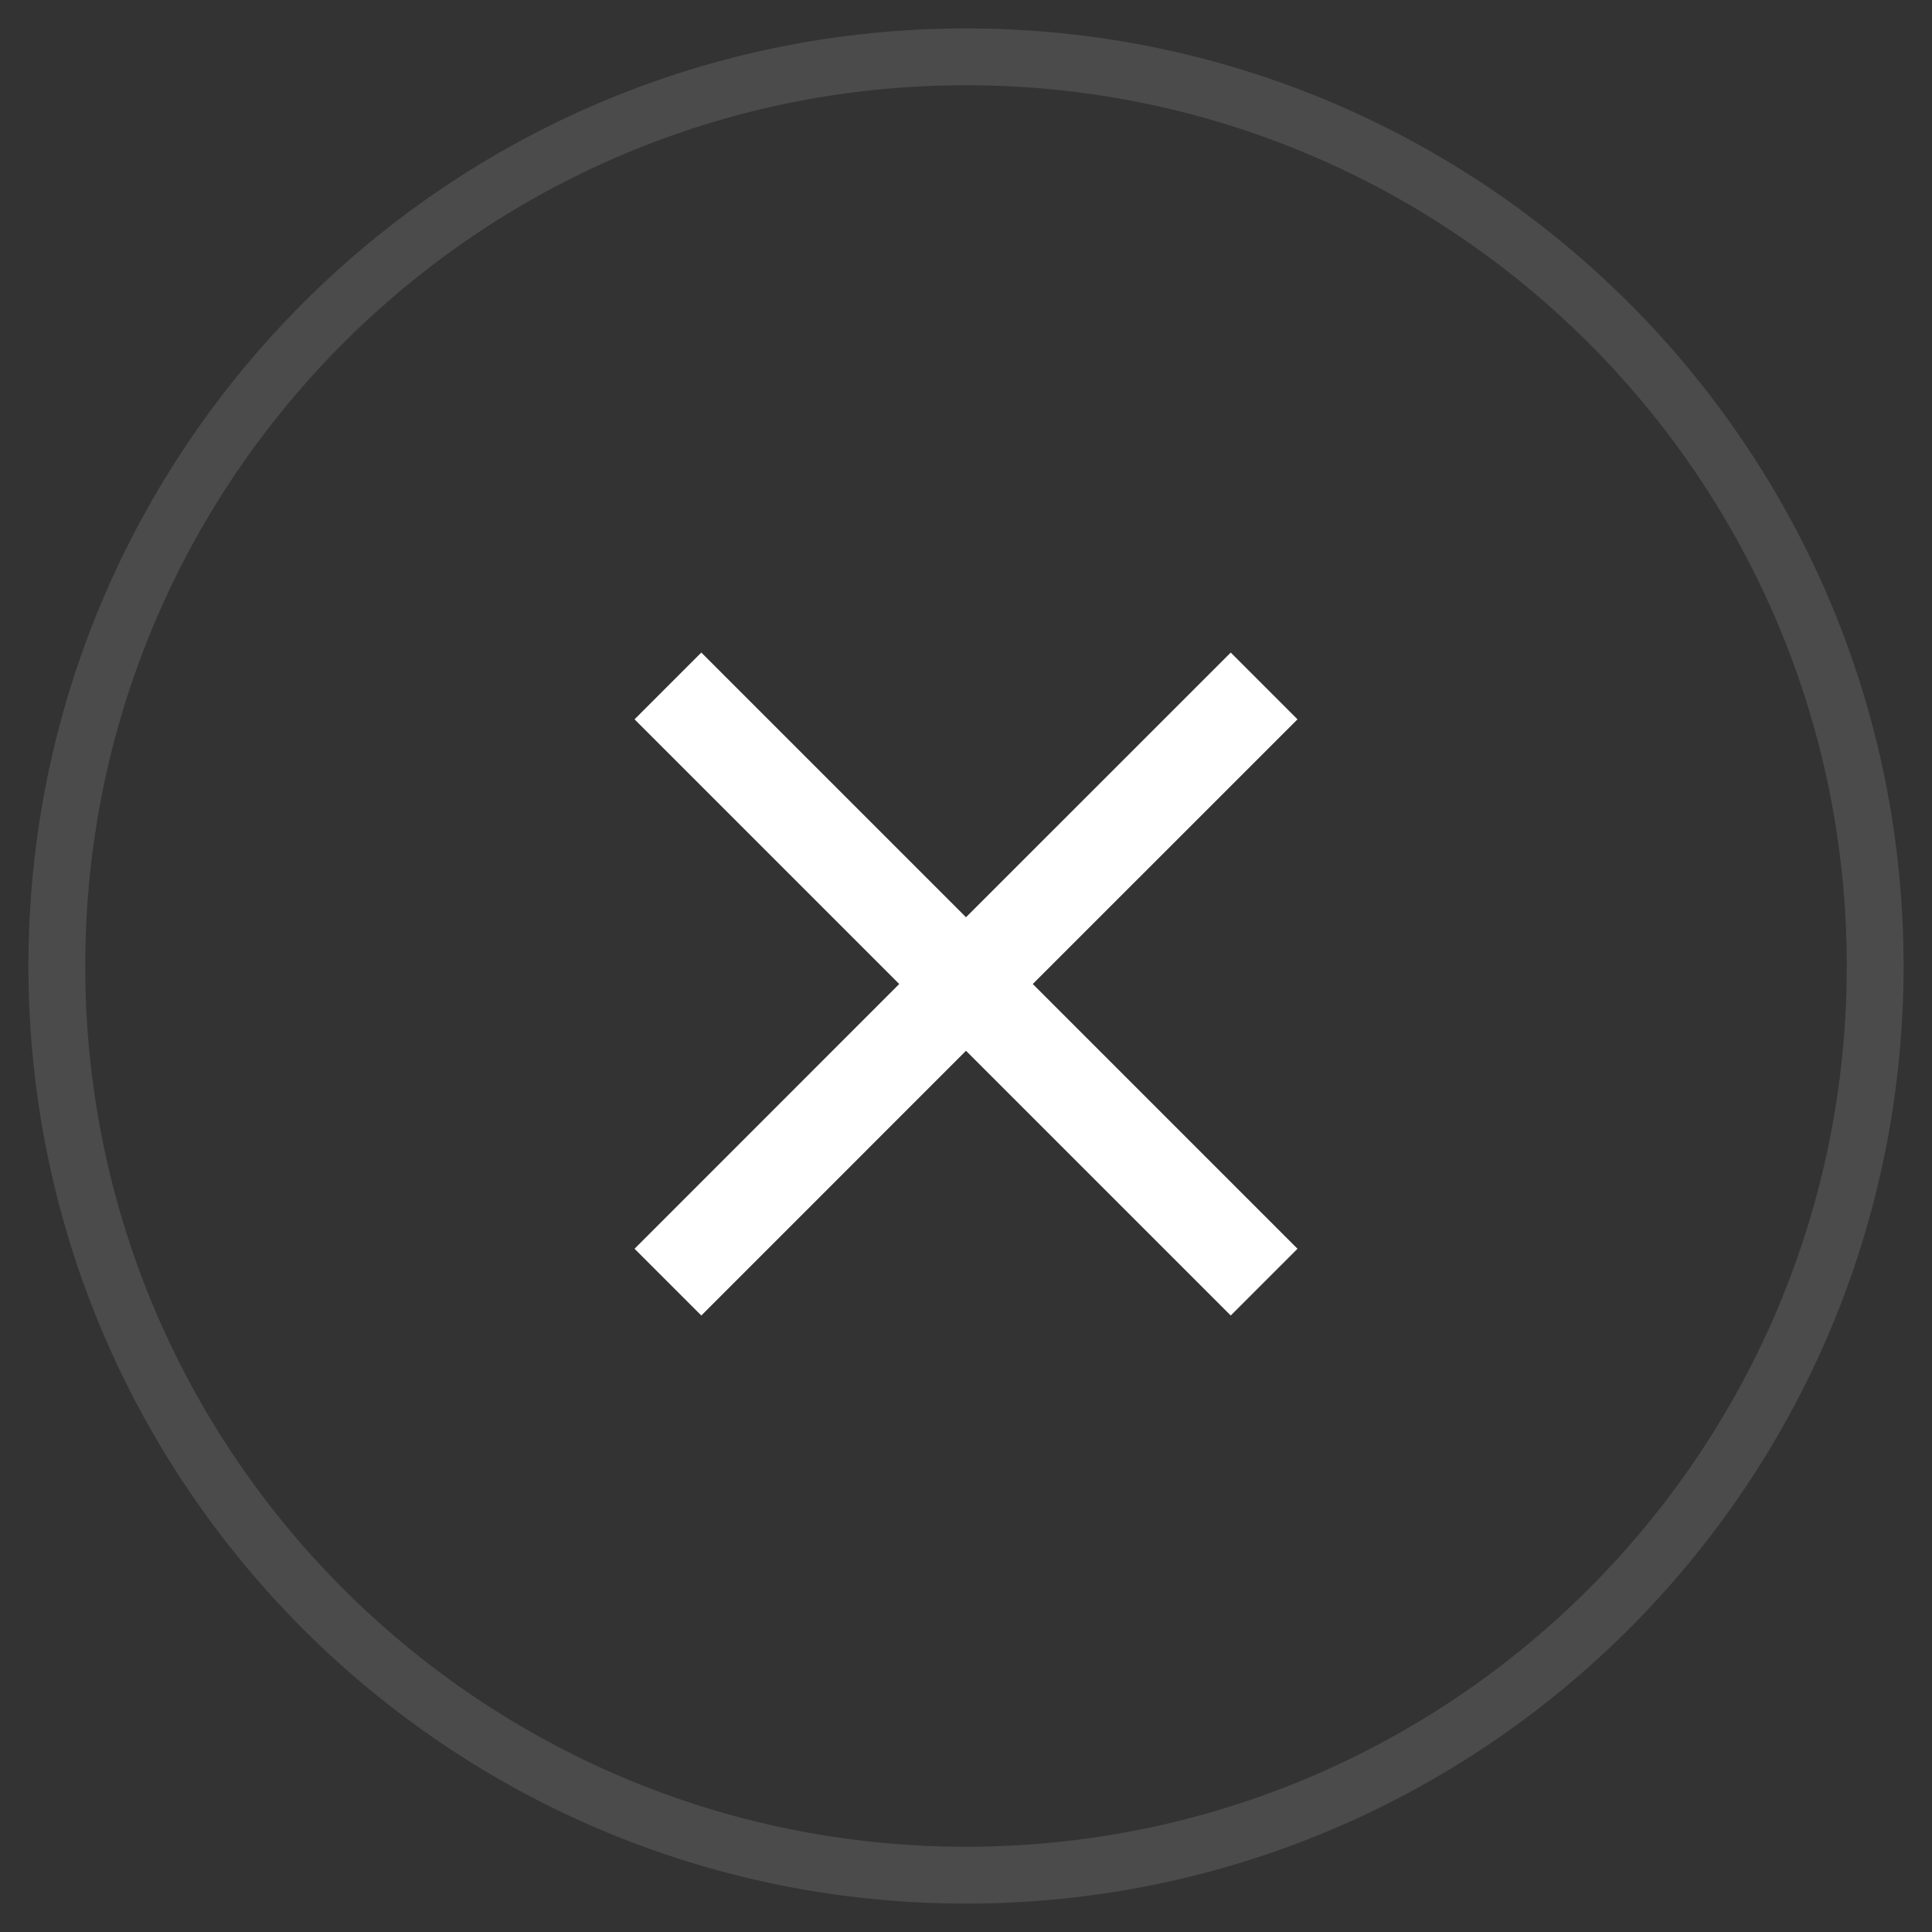 <svg width="34" height="34" viewBox="0 0 34 34" fill="none" xmlns="http://www.w3.org/2000/svg">
<rect x="0" y="0" width="34" height="34" fill="#333333" stroke="none"/>
<path d="M1 17C1 8.163 8.163 1 17 1V1C25.837 1 33 8.163 33 17V17C33 25.837 25.837 33 17 33V33C8.163 33 1 25.837 1 17V17Z" stroke="white" stroke-opacity="0.12"/>
<path d="M22.834 12.659L21.659 11.484L17 16.142L12.342 11.484L11.167 12.659L15.825 17.317L11.167 21.976L12.342 23.151L17 18.492L21.659 23.151L22.834 21.976L18.175 17.317L22.834 12.659Z" fill="white"/>
</svg>
